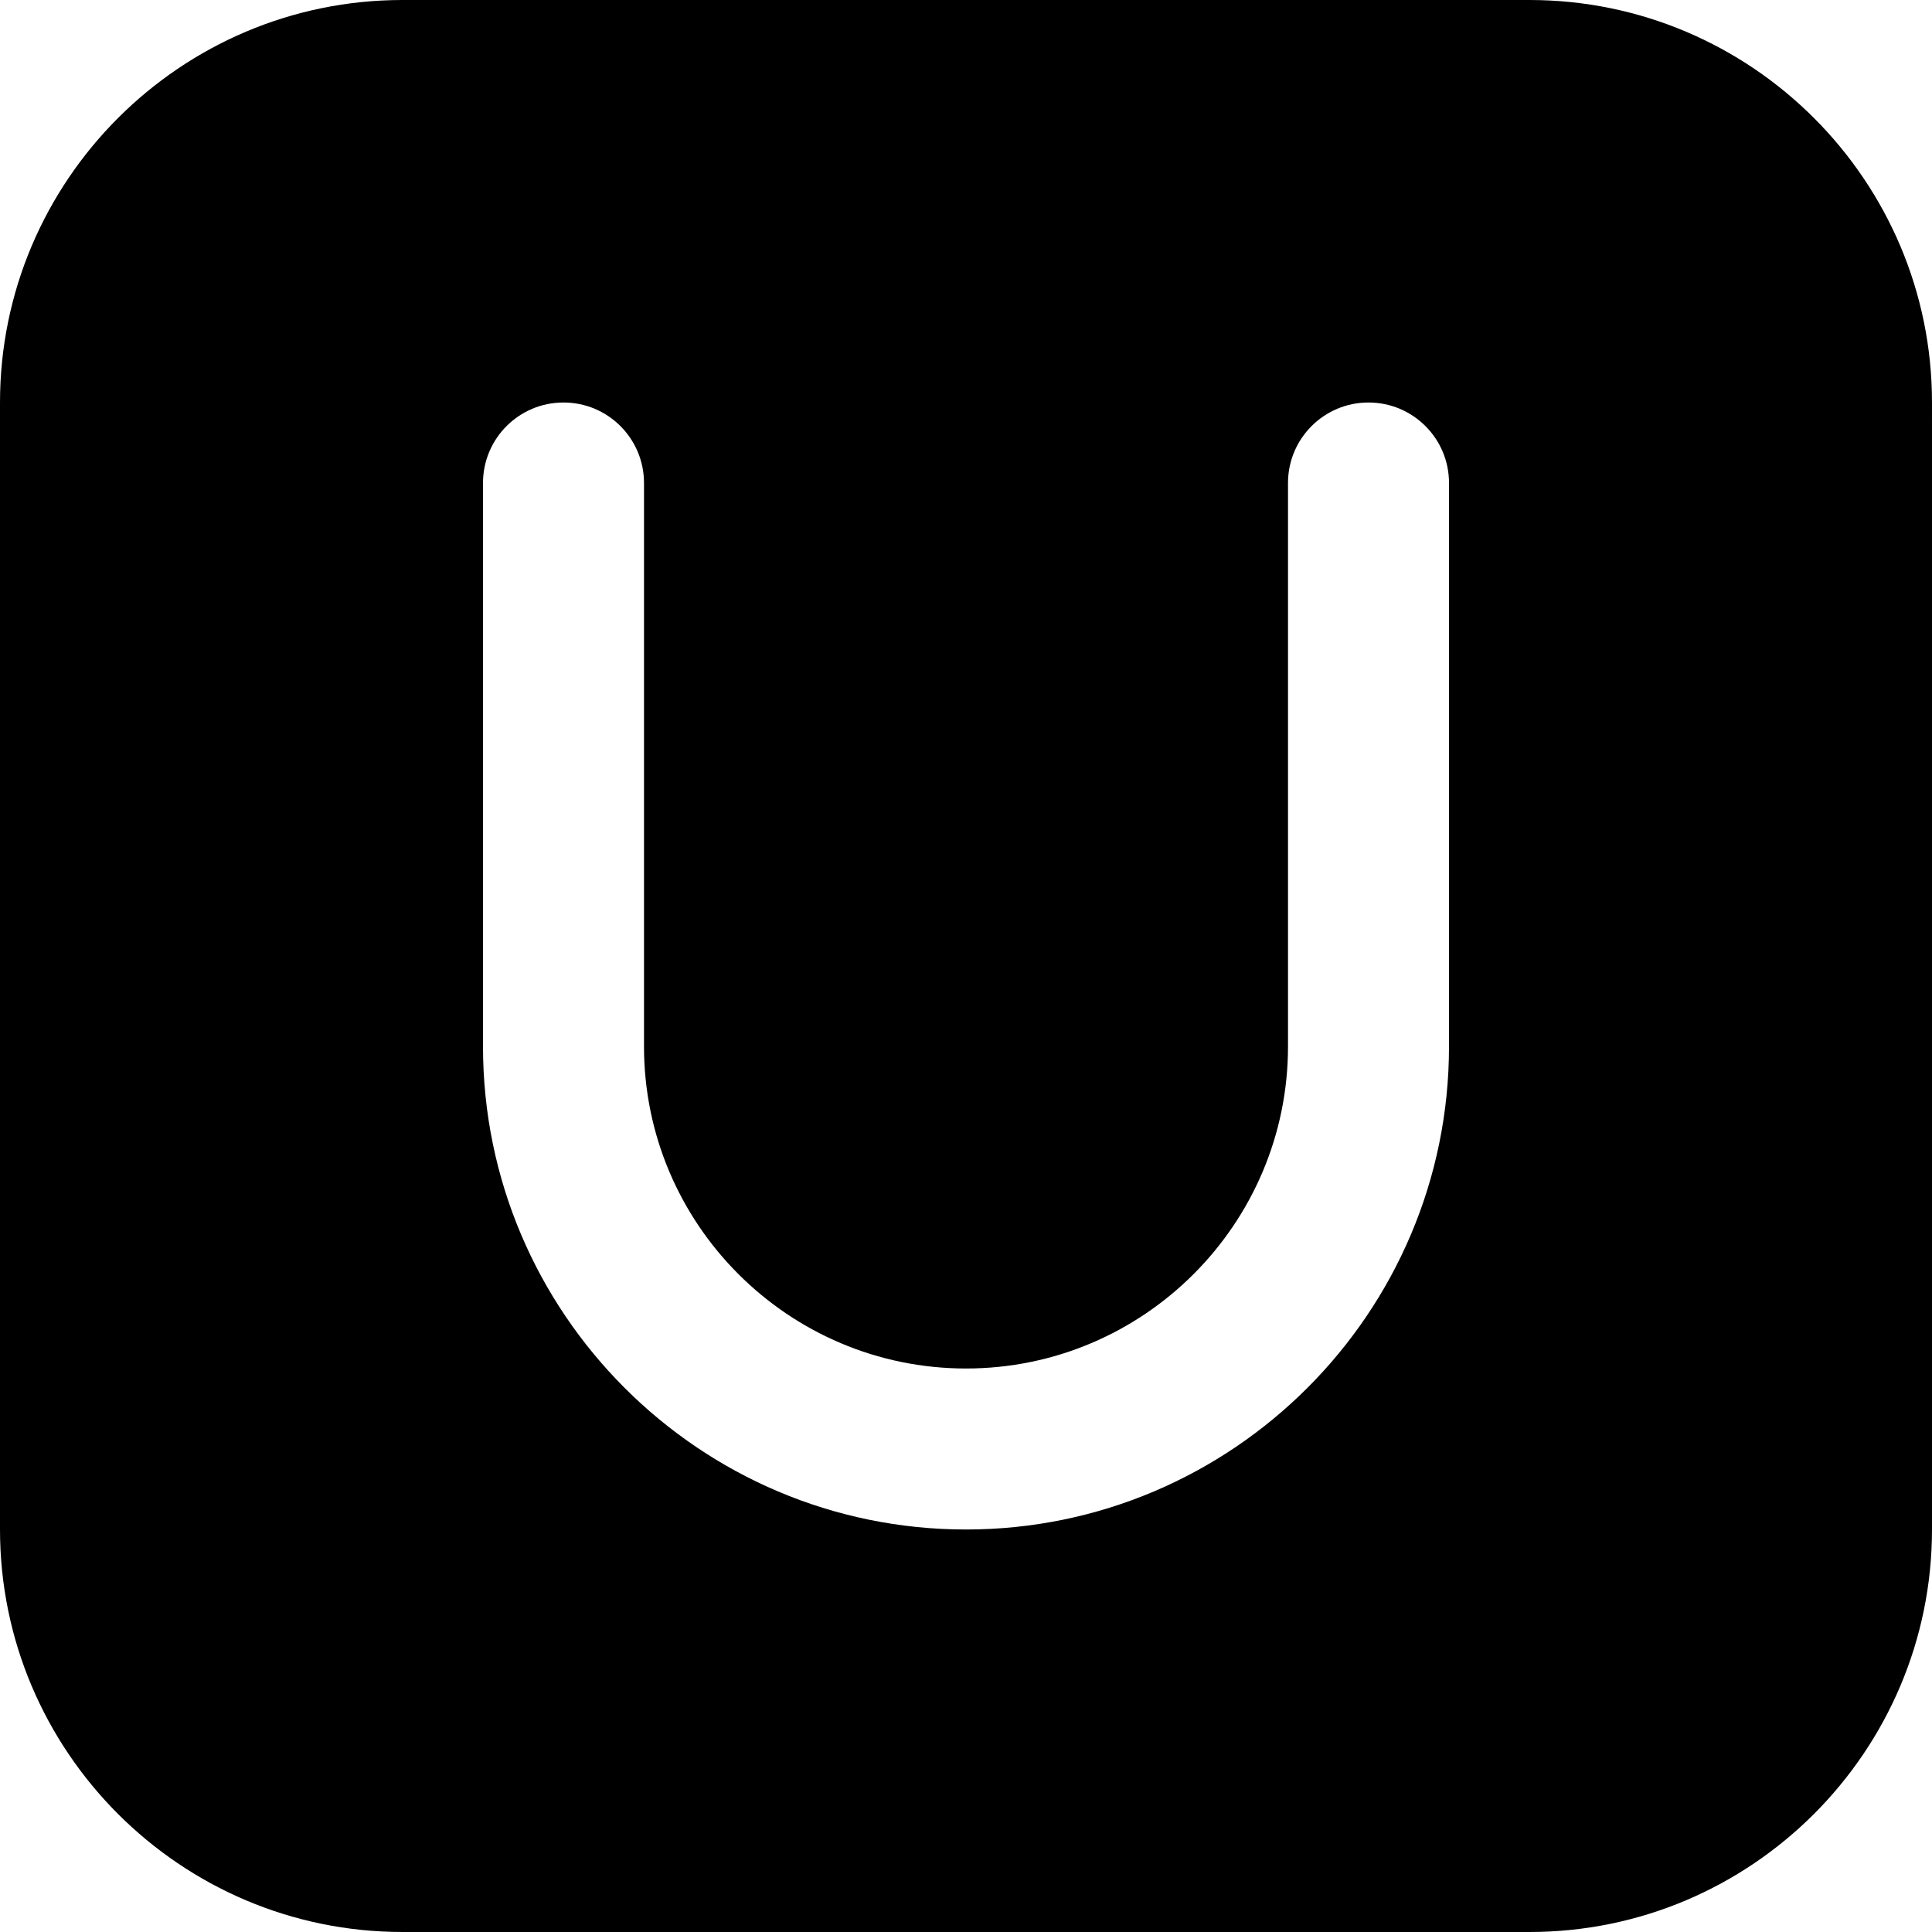 <?xml version="1.0" encoding="UTF-8"?>
<svg xmlns="http://www.w3.org/2000/svg" id="Layer_1" data-name="Layer 1" viewBox="0 0 24 24" width="512" height="512"><path d="m19,0H5C2.243,0,0,2.243,0,5v14c0,2.757,2.243,5,5,5h14c2.757,0,5-2.243,5-5V5c0-2.757-2.243-5-5-5Zm-1,13c0,3.309-2.691,6-6,6s-6-2.691-6-6v-7c0-.553.448-1,1-1s1,.447,1,1v7c0,2.206,1.794,4,4,4s4-1.794,4-4v-7c0-.553.448-1,1-1s1,.447,1,1v7Z"/></svg>
